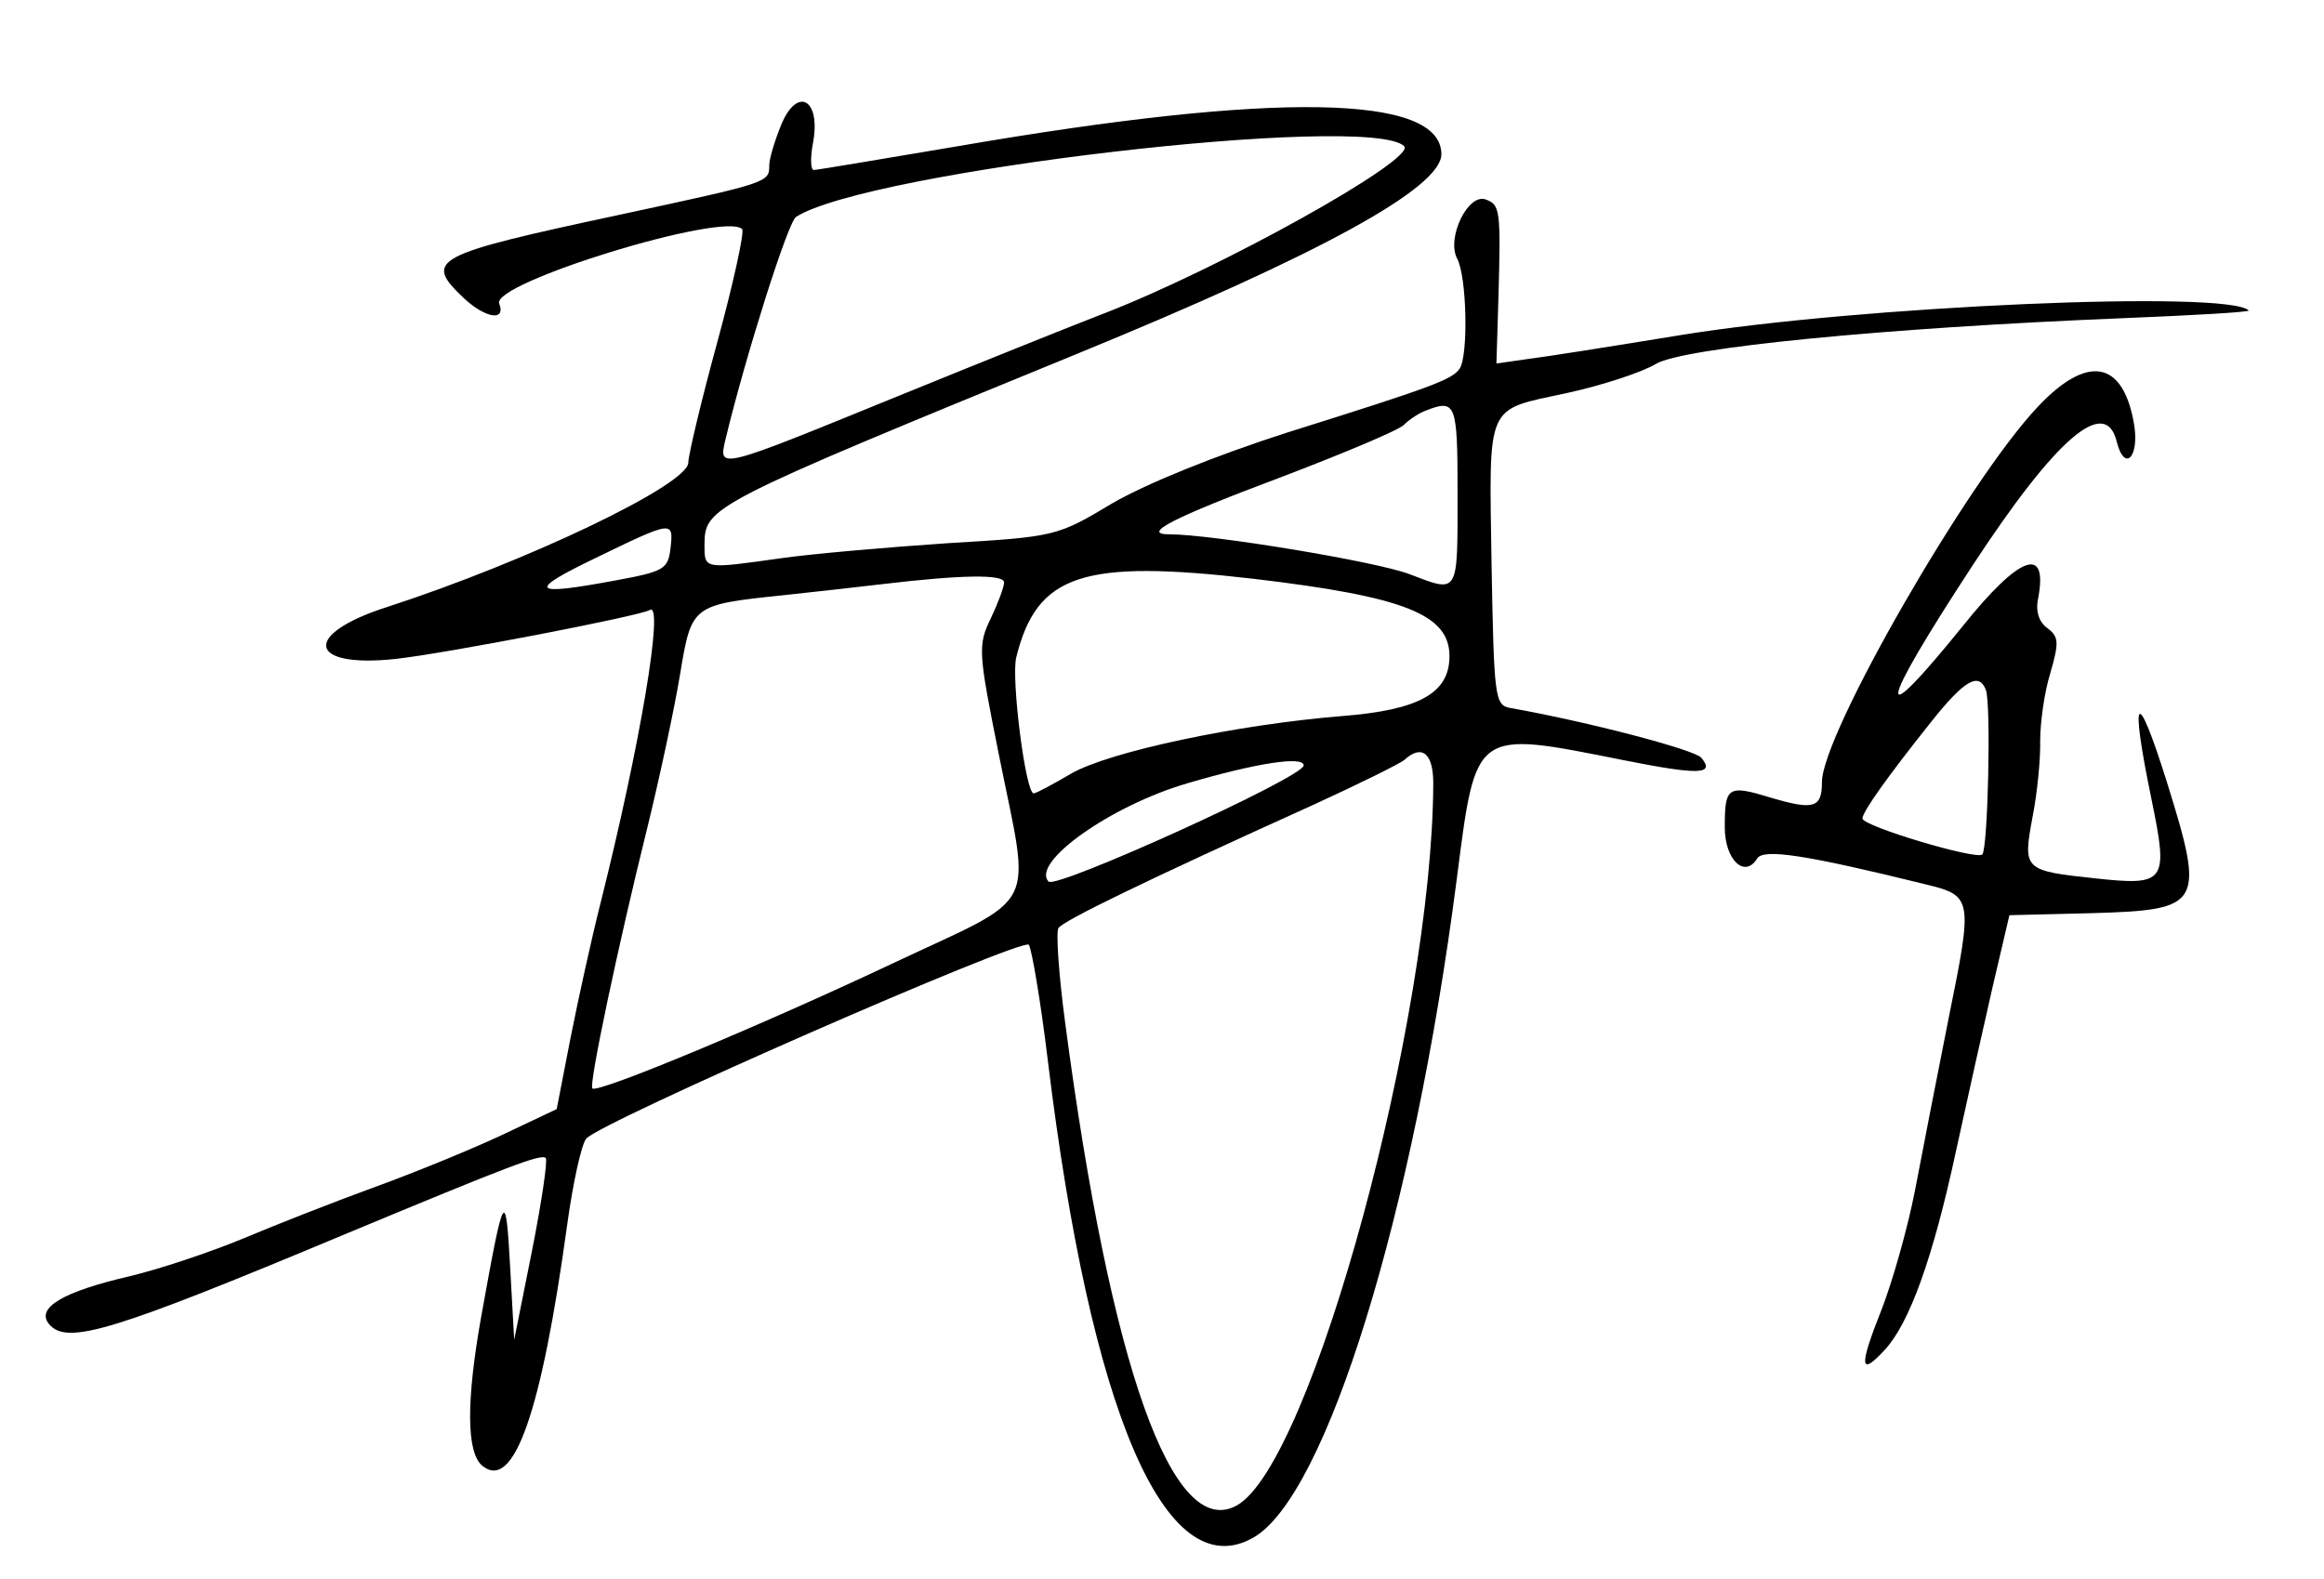 <?xml version="1.0" standalone="no"?>
<!DOCTYPE svg PUBLIC "-//W3C//DTD SVG 20010904//EN"
 "http://www.w3.org/TR/2001/REC-SVG-20010904/DTD/svg10.dtd">
<svg version="1.0" xmlns="http://www.w3.org/2000/svg"
 width="287pt" height="195pt" viewBox="0 0 287 195"
 preserveAspectRatio="xMidYMid meet">
<g transform="translate(0,195) scale(0.05,-0.05)"
fill="#000000" stroke="none">
<path d="M1930 3593 c-16 -39 -30 -85 -30 -101 0 -43 0 -43 -367 -122 -467
-100 -488 -111 -387 -207 54 -50 104 -57 87 -13 -20 51 556 228 600 184 6 -7
-21 -131 -61 -278 -40 -146 -72 -281 -72 -299 0 -54 -397 -244 -745 -357 -209
-67 -196 -151 21 -128 121 13 604 106 629 121 36 22 -24 -335 -122 -725 -22
-87 -55 -237 -74 -333 l-34 -175 -133 -63 c-72 -34 -213 -92 -312 -128 -99
-36 -247 -94 -330 -129 -82 -34 -208 -76 -280 -93 -164 -38 -232 -78 -199
-118 44 -53 155 -19 729 221 413 172 487 200 498 189 5 -5 -10 -108 -34 -229
l-44 -220 -10 180 c-11 198 -15 191 -71 -120 -38 -212 -37 -338 2 -371 78 -64
146 130 210 596 14 102 35 198 47 212 32 40 1076 497 1093 479 7 -9 29 -137
47 -286 106 -871 291 -1301 507 -1179 180 101 396 798 503 1627 48 373 41 368
412 294 186 -37 227 -36 192 6 -17 20 -280 89 -472 123 -38 7 -40 25 -46 353
-6 406 -17 381 186 425 88 19 187 52 220 72 67 40 563 89 1155 113 174 7 312
15 309 19 -51 51 -962 11 -1404 -61 -165 -27 -335 -54 -377 -59 l-77 -11 5
164 c6 216 4 228 -31 241 -44 17 -98 -95 -71 -146 24 -44 28 -240 6 -272 -19
-27 -67 -45 -427 -158 -177 -57 -345 -125 -430 -174 -137 -82 -140 -83 -408
-99 -148 -10 -333 -26 -410 -37 -193 -27 -190 -28 -190 34 1 93 10 98 923 472
598 245 897 409 897 492 0 148 -409 155 -1193 20 -189 -32 -350 -59 -357 -59
-8 0 -9 30 -2 67 20 107 -38 141 -78 46z m1538 -54 c33 -31 -458 -305 -748
-416 -60 -23 -287 -114 -503 -202 -446 -182 -443 -182 -425 -106 49 204 154
536 174 549 175 113 1414 258 1502 175z m132 -856 c0 -256 4 -248 -120 -201
-82 31 -487 98 -592 98 -71 0 9 41 273 140 155 59 293 117 306 130 13 13 37
29 53 35 76 30 80 20 80 -202z m-1944 -138 c-6 -51 -16 -57 -136 -79 -209 -39
-220 -27 -50 55 192 93 194 94 186 24z m1441 -75 c372 -44 483 -88 483 -191 0
-91 -74 -133 -265 -148 -260 -21 -575 -88 -669 -142 -46 -27 -87 -49 -93 -49
-20 0 -56 284 -43 336 51 206 164 243 587 194z m-617 -9 c0 -11 -15 -51 -33
-89 -32 -66 -31 -82 20 -336 79 -395 105 -343 -262 -516 -322 -152 -729 -322
-742 -309 -9 8 62 347 137 649 31 127 67 296 80 376 28 168 29 170 250 193 77
8 190 21 250 28 194 23 300 25 300 4z m1060 -496 c-2 -581 -300 -1681 -485
-1784 -159 -89 -312 343 -424 1191 -16 119 -23 224 -17 235 11 18 217 118 626
303 116 53 219 104 229 113 43 39 71 16 71 -58z m-320 44 c0 -29 -611 -306
-630 -287 -45 47 154 188 343 243 170 50 287 68 287 44z"/>
<path d="M5034 2896 c-172 -181 -534 -810 -534 -928 0 -64 -20 -70 -125 -39
-108 33 -115 28 -115 -73 0 -80 49 -127 80 -77 15 25 117 10 417 -64 115 -28
116 -35 56 -330 -28 -140 -65 -331 -83 -425 -18 -93 -56 -227 -83 -296 -56
-141 -54 -166 8 -99 61 66 119 226 176 491 28 129 69 312 91 408 l41 175 203
5 c274 8 281 19 185 327 -75 238 -91 216 -37 -46 42 -204 36 -214 -139 -195
-177 19 -179 21 -155 151 12 60 20 145 19 189 0 44 10 119 25 167 22 76 21 90
-7 111 -21 15 -30 42 -23 74 25 132 -46 106 -184 -66 -223 -276 -214 -214 20
144 208 318 330 423 358 309 20 -79 58 -36 42 48 -28 153 -115 167 -236 39z
m-129 -701 c13 -35 5 -392 -9 -406 -15 -14 -296 70 -296 89 0 16 60 101 170
239 81 102 118 124 135 78z"/>
</g>
</svg>
